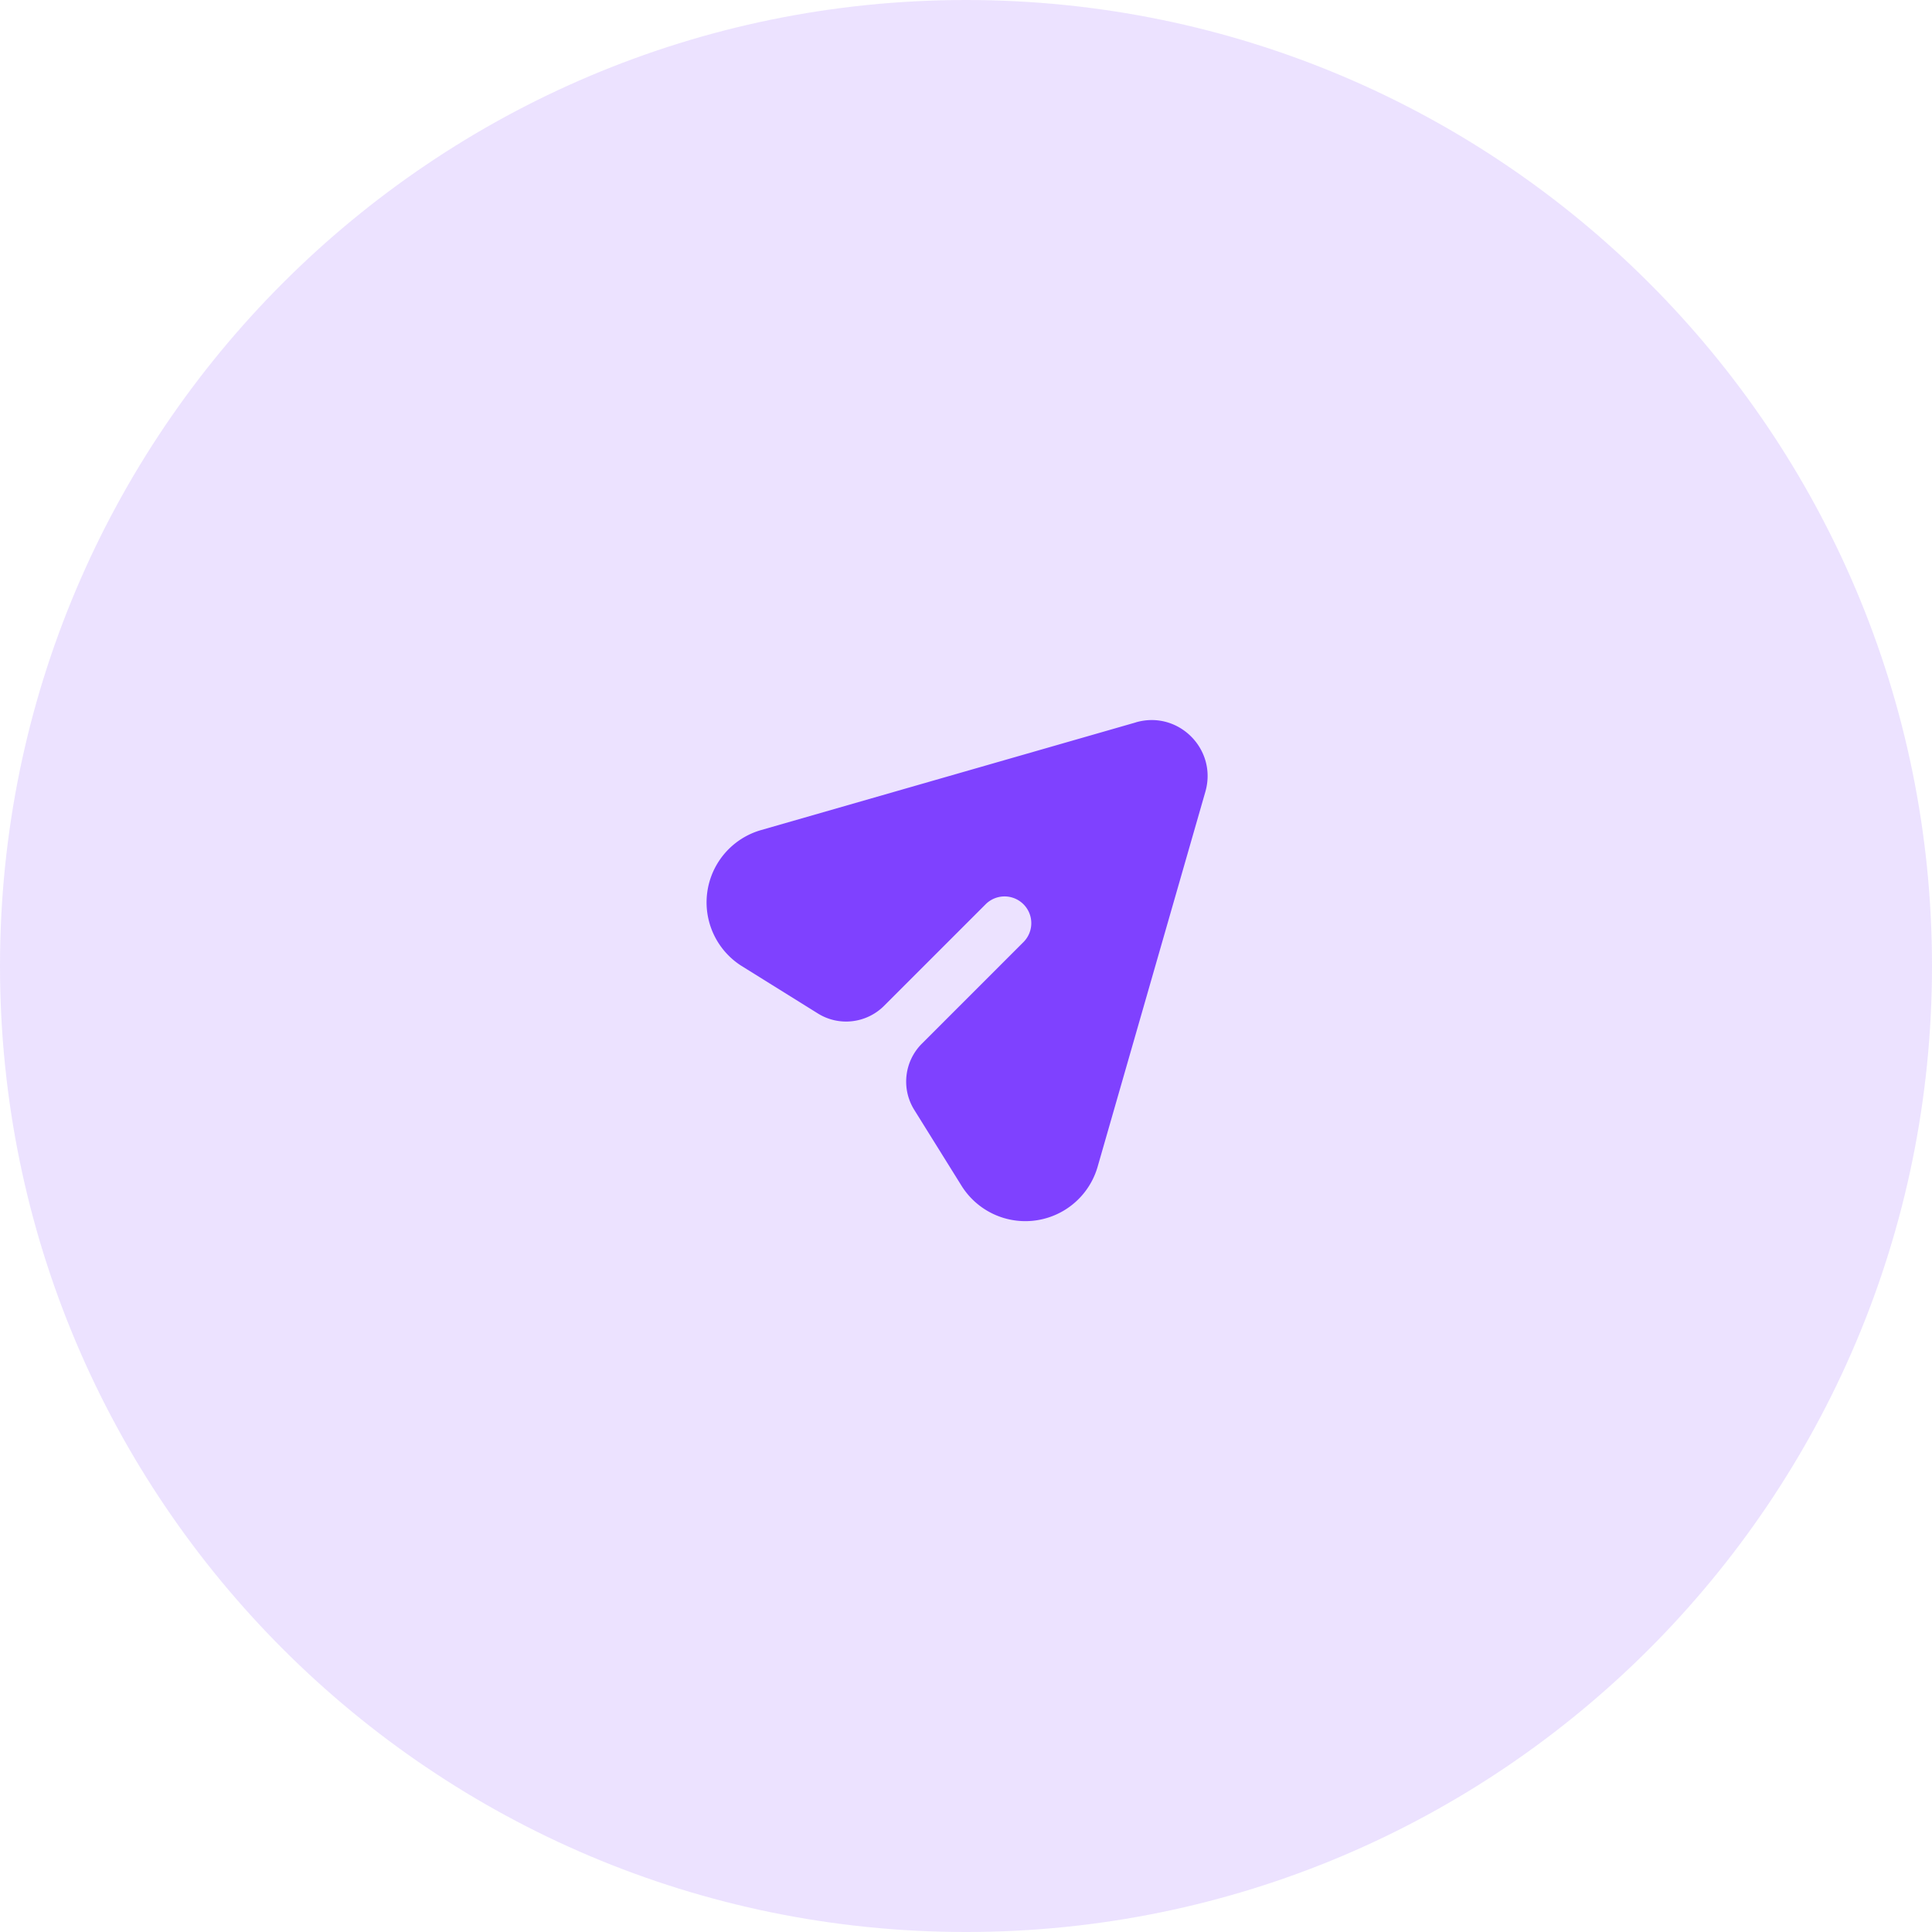 <svg xmlns="http://www.w3.org/2000/svg" width="47" height="47" fill="#7f41ff" xmlns:v="https://vecta.io/nano"><path d="M0 23.5C0 10.521 10.521 0 23.5 0h0C36.479 0 47 10.521 47 23.5h0C47 36.479 36.479 47 23.5 47h0C10.521 47 0 36.479 0 23.5h0z" fill-opacity=".15"/><path fill-rule="evenodd" d="M27.634 17.572c1.033-.297 1.985.656 1.689 1.689l-2.622 9.126a1.83 1.83 0 0 1-3.303.47l-1.157-1.858c-.32-.514-.243-1.182.187-1.611l2.47-2.47a.65.65 0 1 0-.92-.92l-2.47 2.47c-.43.43-1.098.507-1.611.187l-1.858-1.157a1.83 1.83 0 0 1 .47-3.303l9.126-2.622z"/></svg>